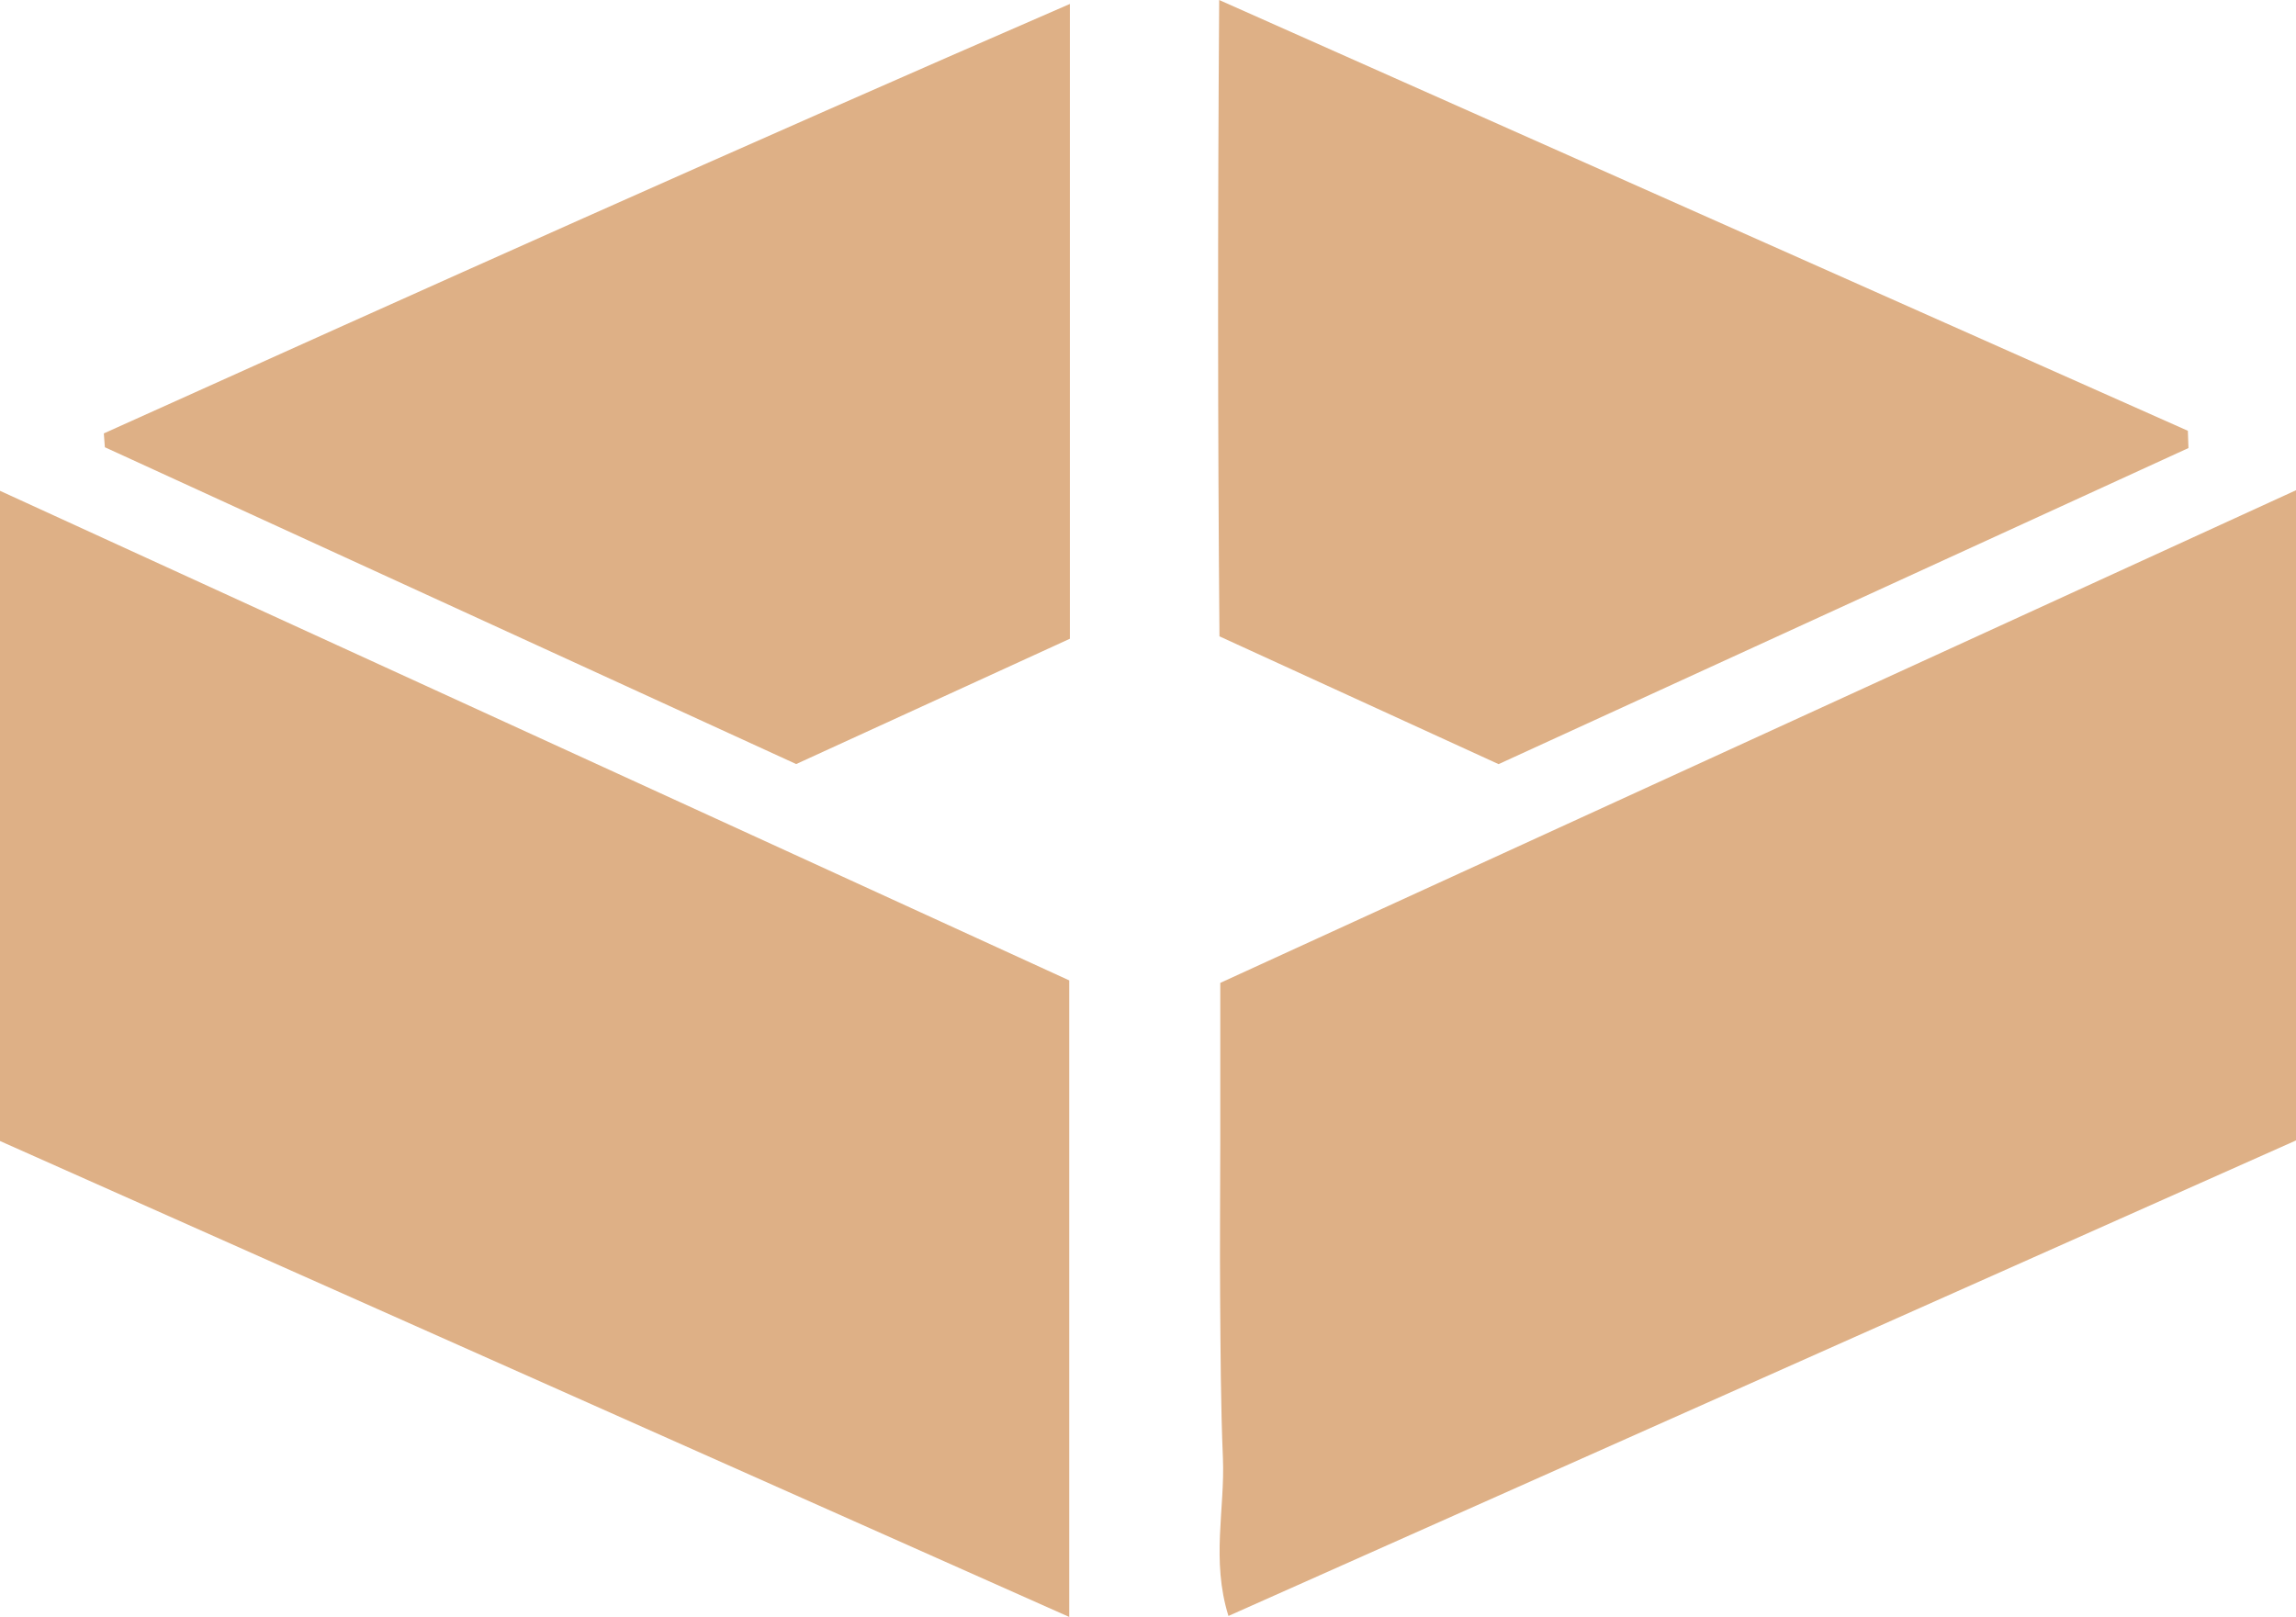 <?xml version="1.0" encoding="UTF-8"?><svg id="Warstwa_1" xmlns="http://www.w3.org/2000/svg" width="1208.96" height="851.56" viewBox="0 0 1208.96 851.56"><defs><style>.cls-1{fill:#deb086;}</style></defs><path class="cls-1" d="M1208.96,258.19v342.42c-185.58,82.68-372.19,165.82-562.12,250.43-9.15-29.32-1.81-56.48-2.91-83.01-1.18-28.3-1.26-56.65-1.47-84.99-.2-27.4.05-54.81.08-82.21.02-27.25,0-54.5,0-83.2,189.19-86.66,375.54-172.01,566.42-259.45Z"/><path class="cls-1" d="M0,600.91v-342.42c190.4,87.19,376.69,172.51,563.01,257.84v335.24C373.15,767.04,186.85,684.1,0,600.91Z"/><path class="cls-1" d="M1152.33,235.96c-120.87,55.39-241.74,110.78-363.26,166.47-49.04-22.46-97.01-44.42-146.96-67.3-.92-110.15-.94-219.01-.15-335.13,174.48,77.61,342.27,152.24,510.06,226.87.1,3.03.21,6.06.31,9.09Z"/><path class="cls-1" d="M563.35,336.39c-48,21.98-95.95,43.94-144.12,66-122.31-56.06-243.16-111.45-364.02-166.85-.18-2.43-.36-4.86-.54-7.29C222.48,152.58,390.4,77.16,563.35,2.08v334.31Z"/></svg>
